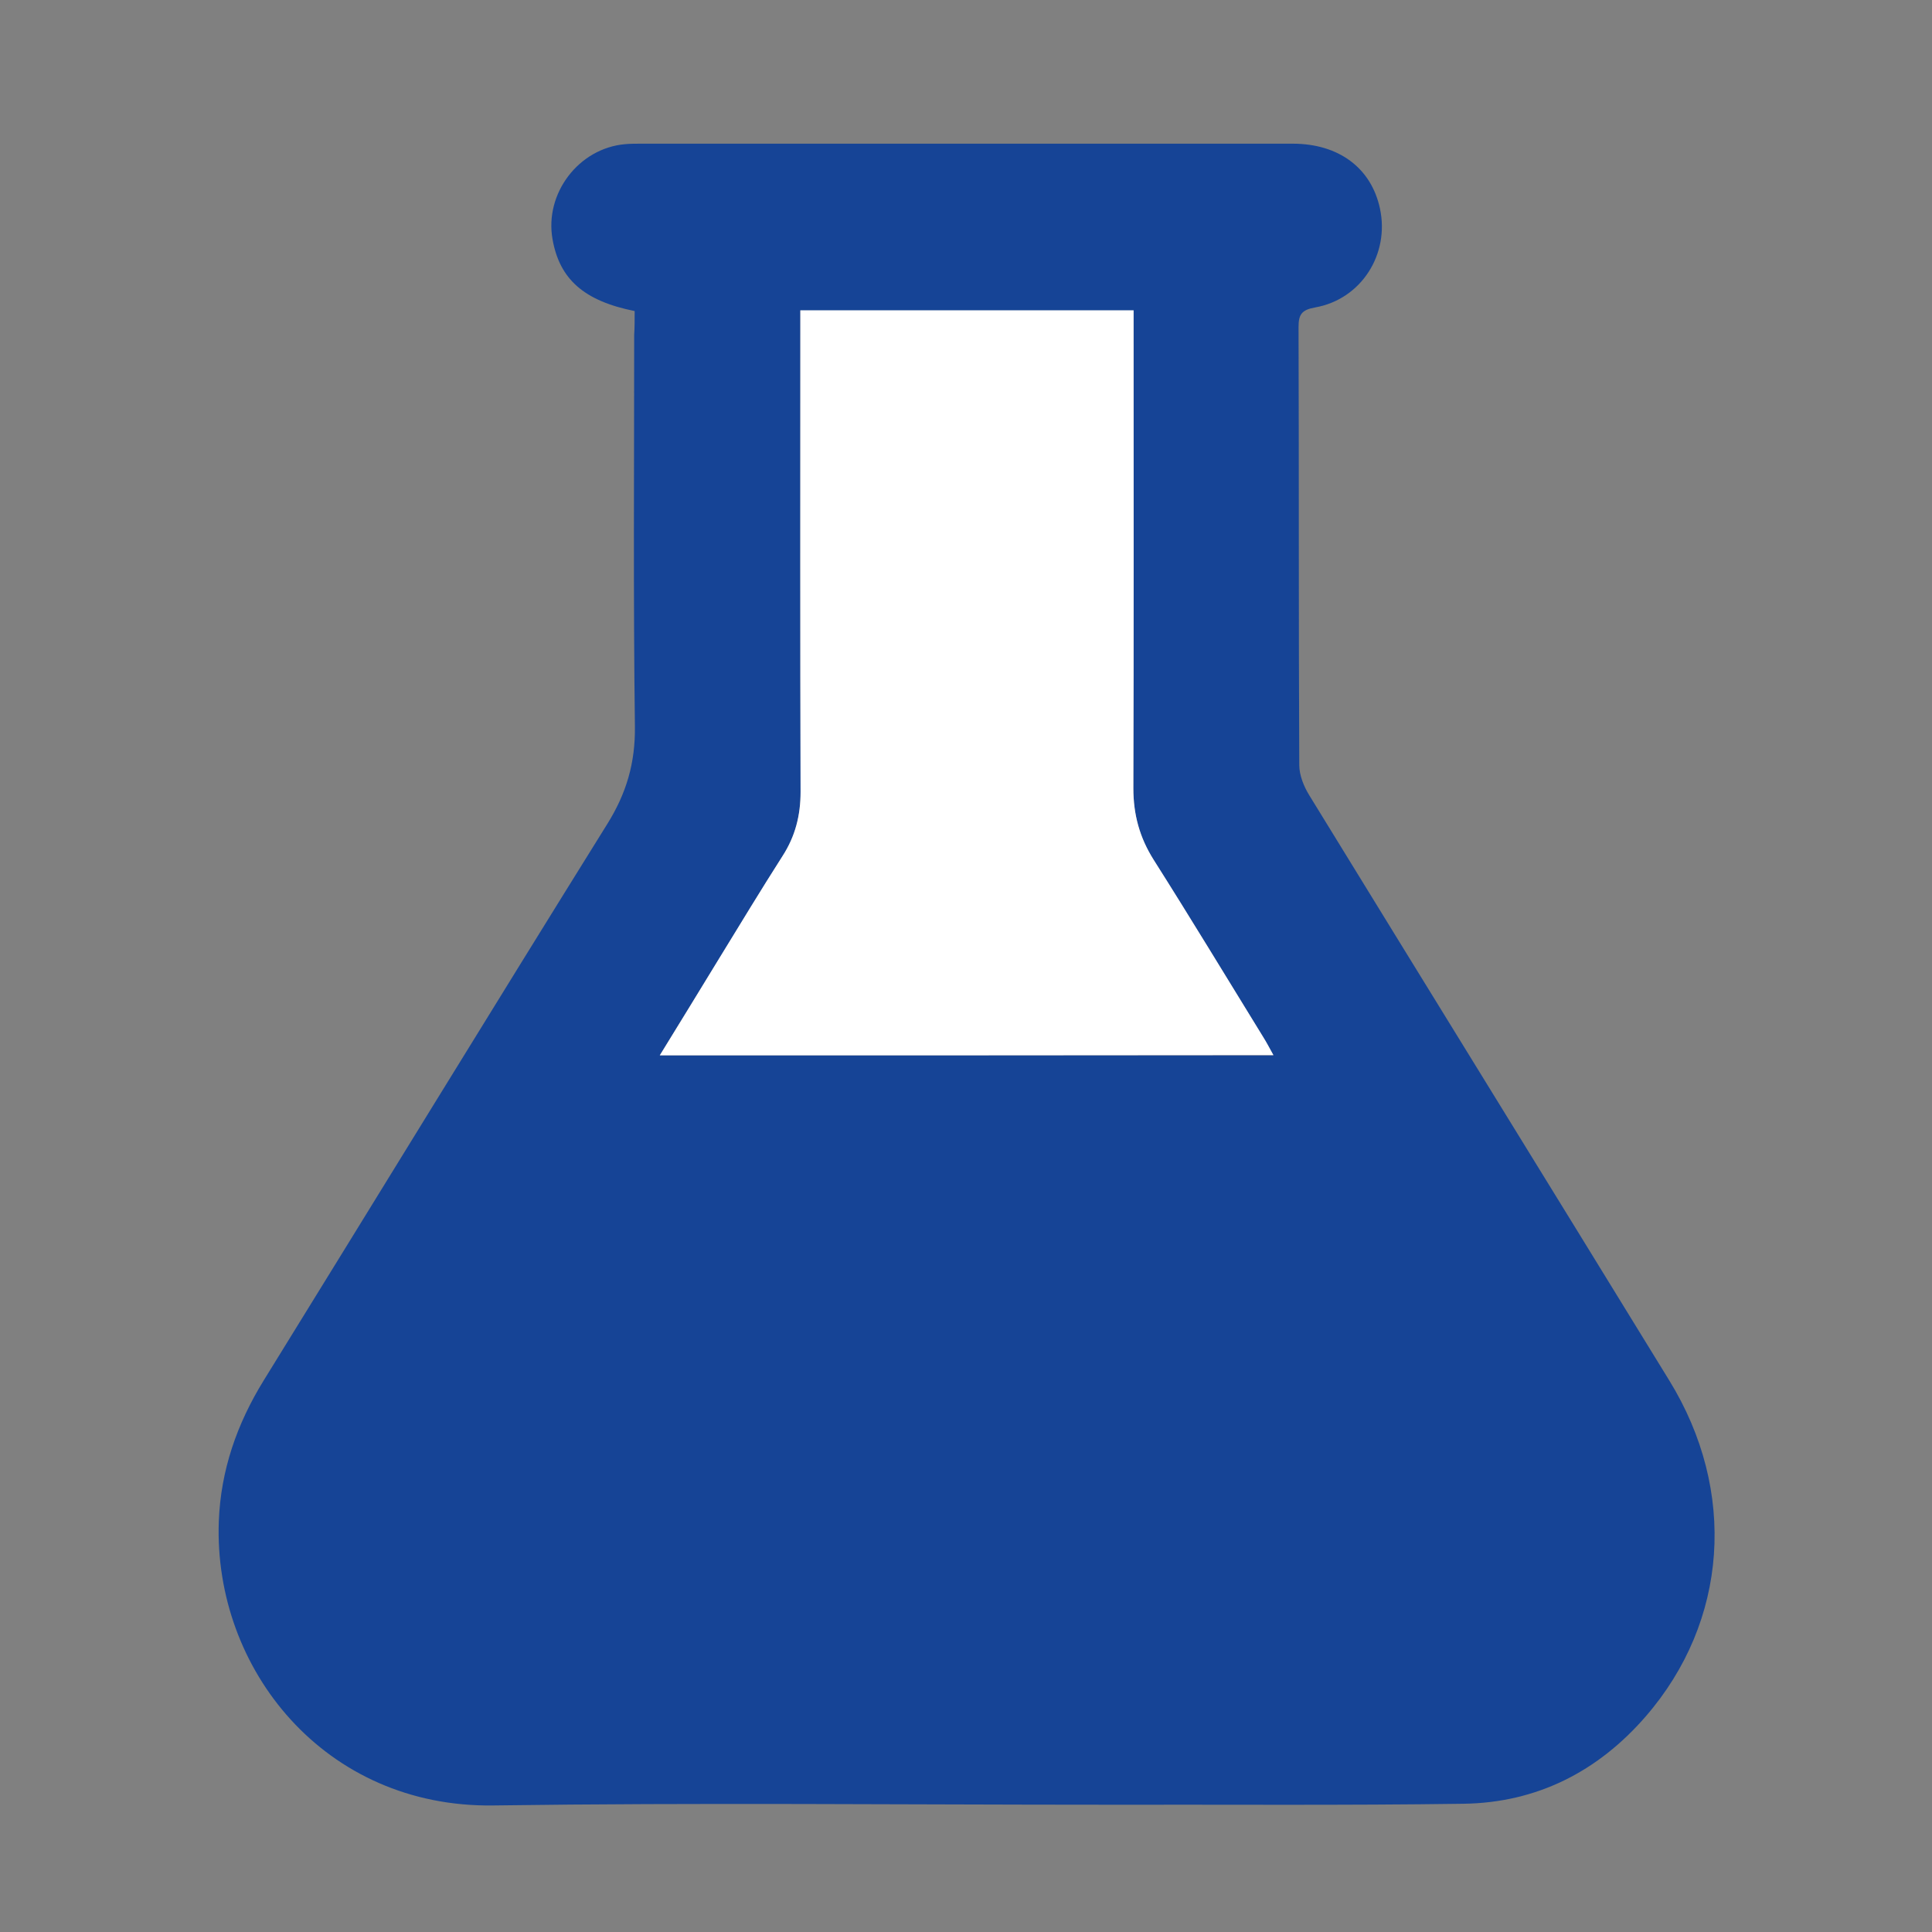 <?xml version="1.0" encoding="UTF-8"?> <svg xmlns="http://www.w3.org/2000/svg" xmlns:xlink="http://www.w3.org/1999/xlink" version="1.1" id="Layer_1" x="0px" y="0px" viewBox="0 0 80 80" style="enable-background:new 0 0 80 80;" xml:space="preserve"><rect x="0" y="0" width="80" height="80" fill="#808080" stroke="none"/> <style type="text/css"> .st0{fill:#164496;} .st1{fill:#FFFFFF;} </style> <path class="st0" d="M26.28,12.88c-2.1-0.42-3.11-1.32-3.4-2.97c-0.34-1.9,1.08-3.77,3-3.94c0.21-0.02,0.43-0.02,0.64-0.02 c9,0,18.01,0,27.01,0c1.91,0,3.25,1.01,3.61,2.68c0.41,1.89-0.77,3.76-2.68,4.1c-0.56,0.1-0.69,0.29-0.69,0.81 c0.02,6.05,0,12.09,0.03,18.14c0,0.42,0.19,0.89,0.42,1.26c4.96,8.08,9.94,16.14,14.9,24.22c2.82,4.58,2.44,9.98-0.98,13.92 c-1.98,2.28-4.51,3.57-7.55,3.61c-4.92,0.07-9.84,0.03-14.76,0.04c-8.47,0-16.93-0.09-25.4,0.03c-6.98,0.1-11.59-5.64-11.37-11.76 c0.08-2.12,0.75-4.04,1.86-5.84c4.74-7.67,9.45-15.37,14.22-23.03c0.8-1.28,1.17-2.54,1.15-4.06c-0.07-5.4-0.03-10.8-0.03-16.2 C26.28,13.55,26.28,13.23,26.28,12.88z M27.32,43.7c8.54,0,16.93,0,25.41,0c-0.18-0.31-0.3-0.54-0.43-0.76 c-1.5-2.45-2.99-4.9-4.53-7.33c-0.58-0.92-0.84-1.87-0.84-2.96c0.02-6.29,0.01-12.57,0.01-18.86c0-0.31,0-0.62,0-0.93 c-4.66,0-9.19,0-13.8,0c0,0.37,0,0.69,0,1c0,6.31-0.01,12.62,0.01,18.94c0,0.98-0.22,1.84-0.75,2.66c-0.9,1.4-1.75,2.83-2.63,4.25 C28.98,41,28.18,42.3,27.32,43.7z"></path> <path class="st1" d="M27.32,43.7c0.86-1.4,1.66-2.7,2.45-4c0.87-1.42,1.73-2.84,2.63-4.25c0.53-0.82,0.75-1.69,0.75-2.66 c-0.02-6.31-0.01-12.62-0.01-18.94c0-0.32,0-0.63,0-1c4.61,0,9.14,0,13.8,0c0,0.32,0,0.62,0,0.93c0,6.29,0.01,12.57-0.01,18.86 c0,1.09,0.26,2.04,0.84,2.96c1.54,2.43,3.02,4.88,4.53,7.33c0.14,0.22,0.26,0.45,0.43,0.76C44.25,43.7,35.86,43.7,27.32,43.7z"></path> </svg> 